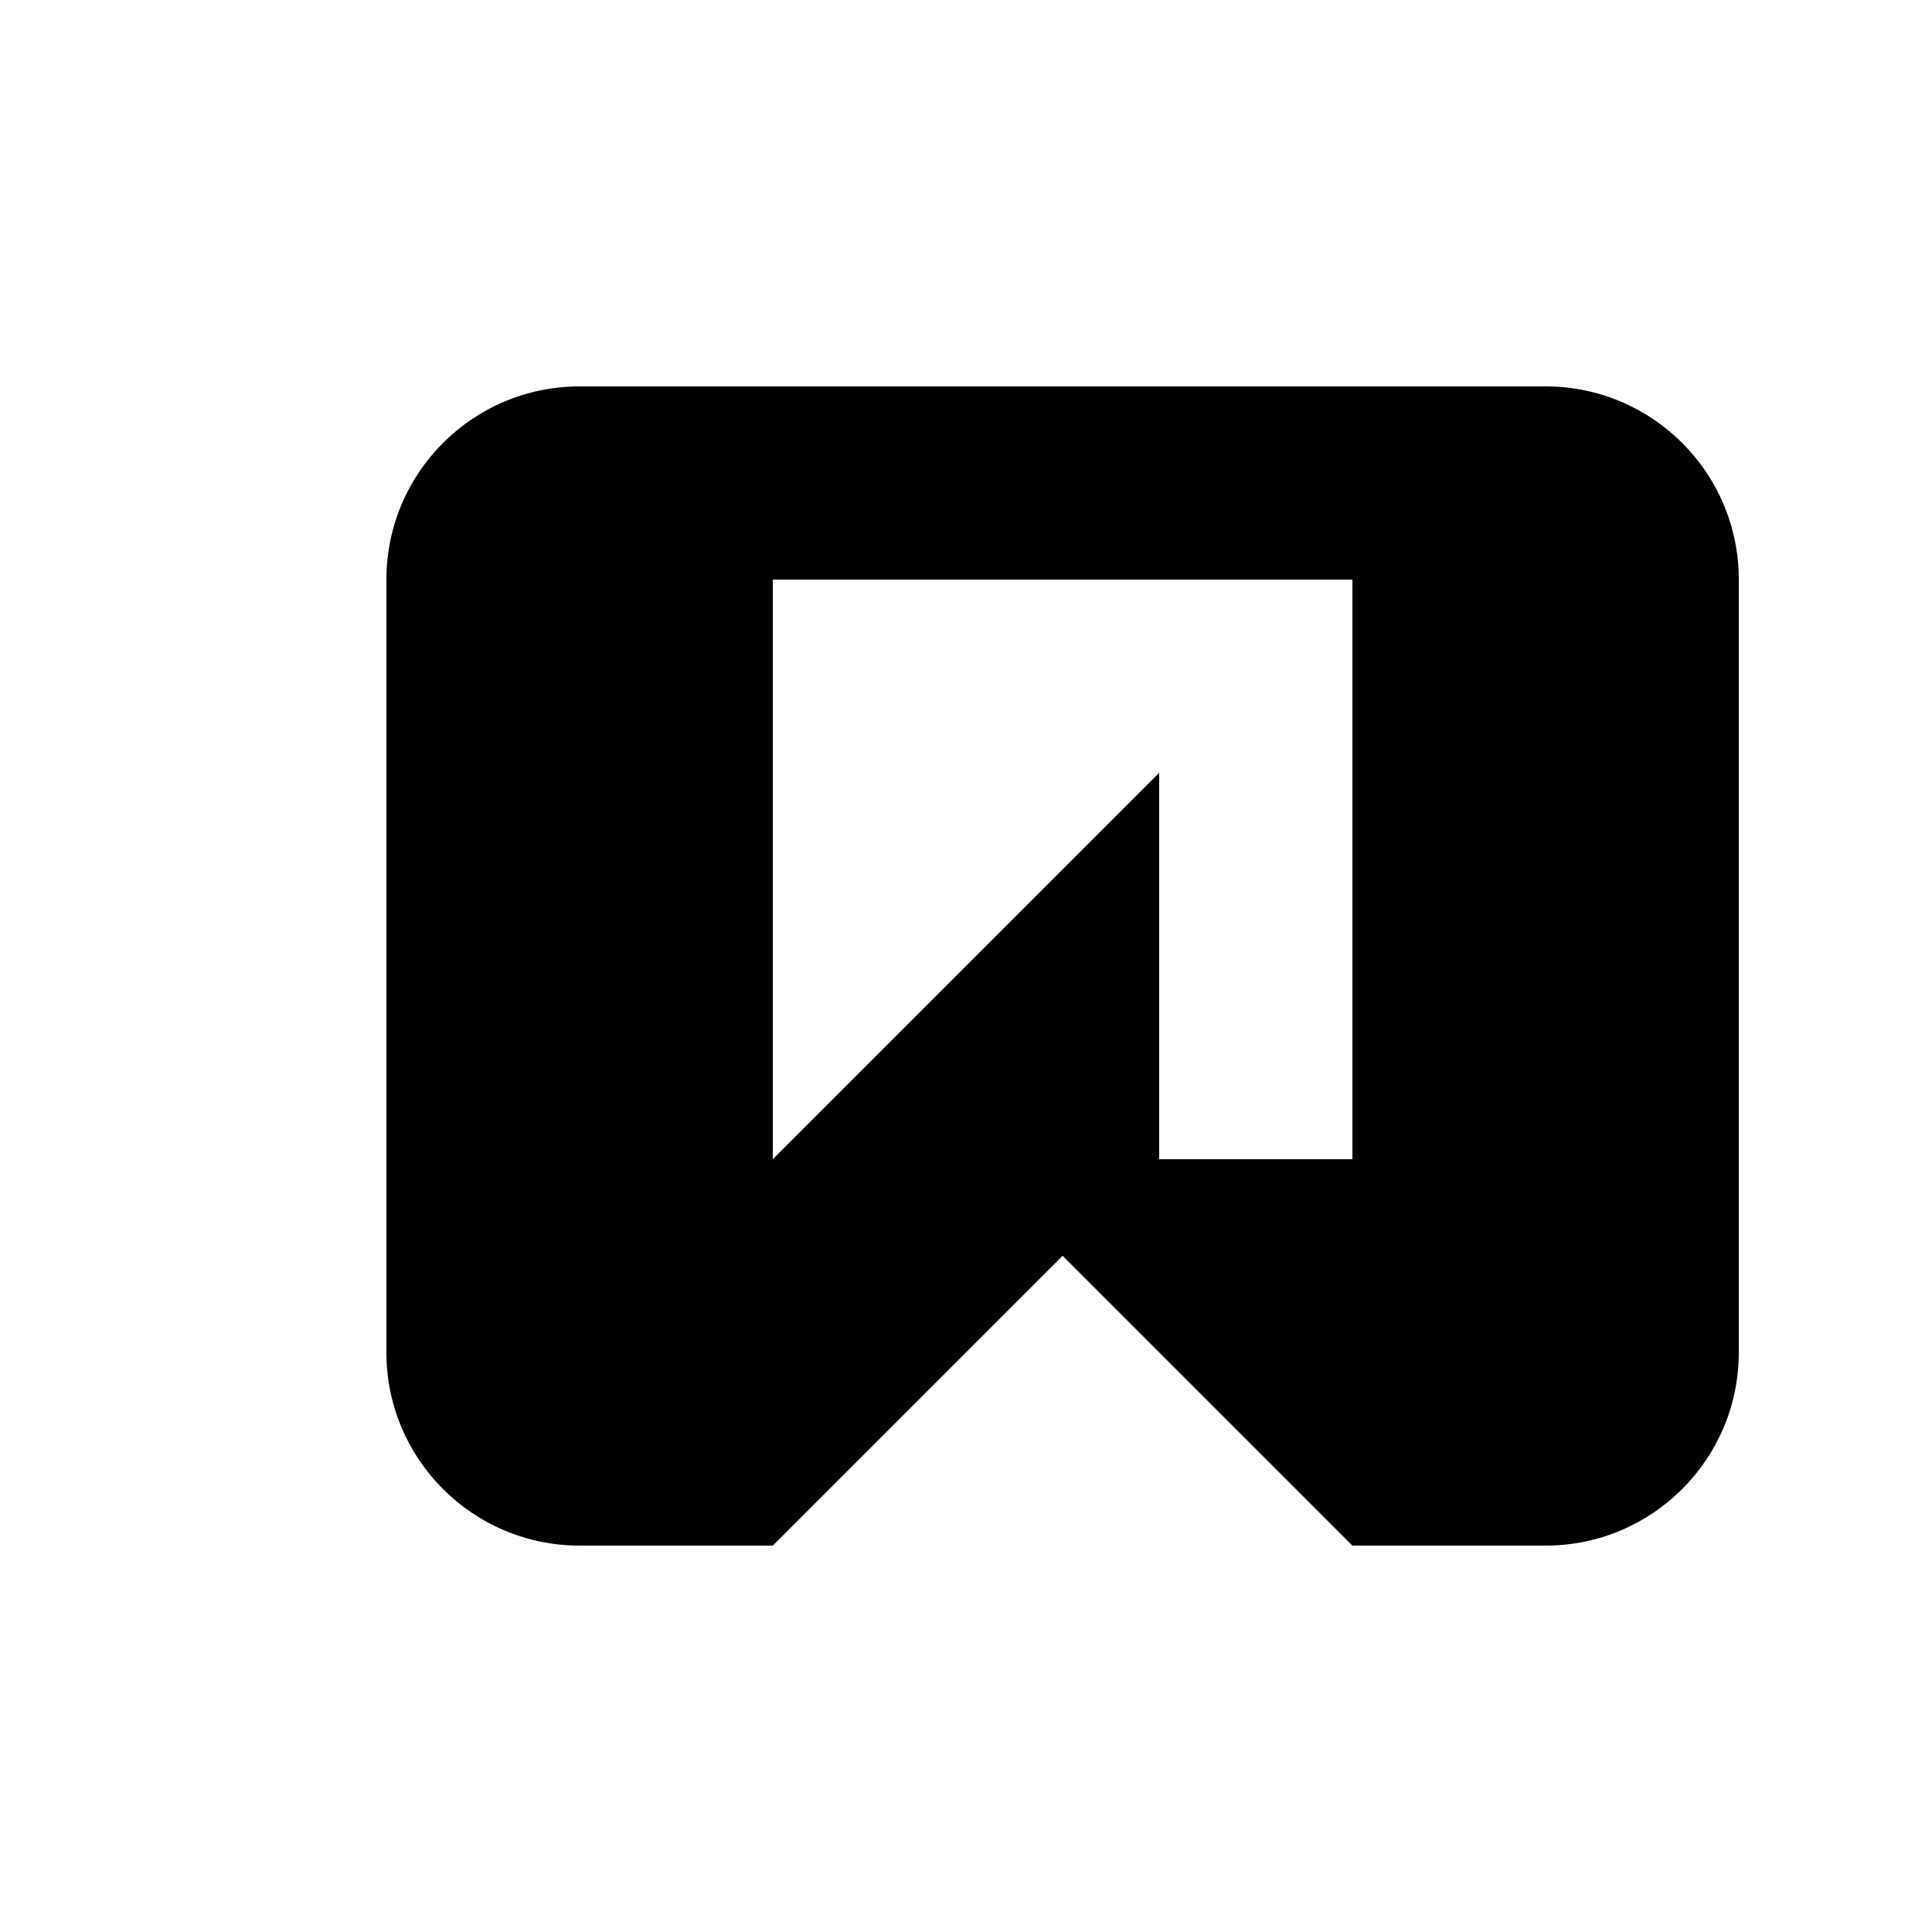 <svg xmlns="http://www.w3.org/2000/svg" viewBox="0 0 100 100" fill="currentColor">
  <path d="M70 20H30c-5.523 0-10 4.477-10 10v40c0 5.523 4.477 10 10 10h10L60 60V40l-20 20V30h30v30H50l20 20h10c5.523 0 10-4.477 10-10V30c0-5.523-4.477-10-10-10z"/>
</svg>